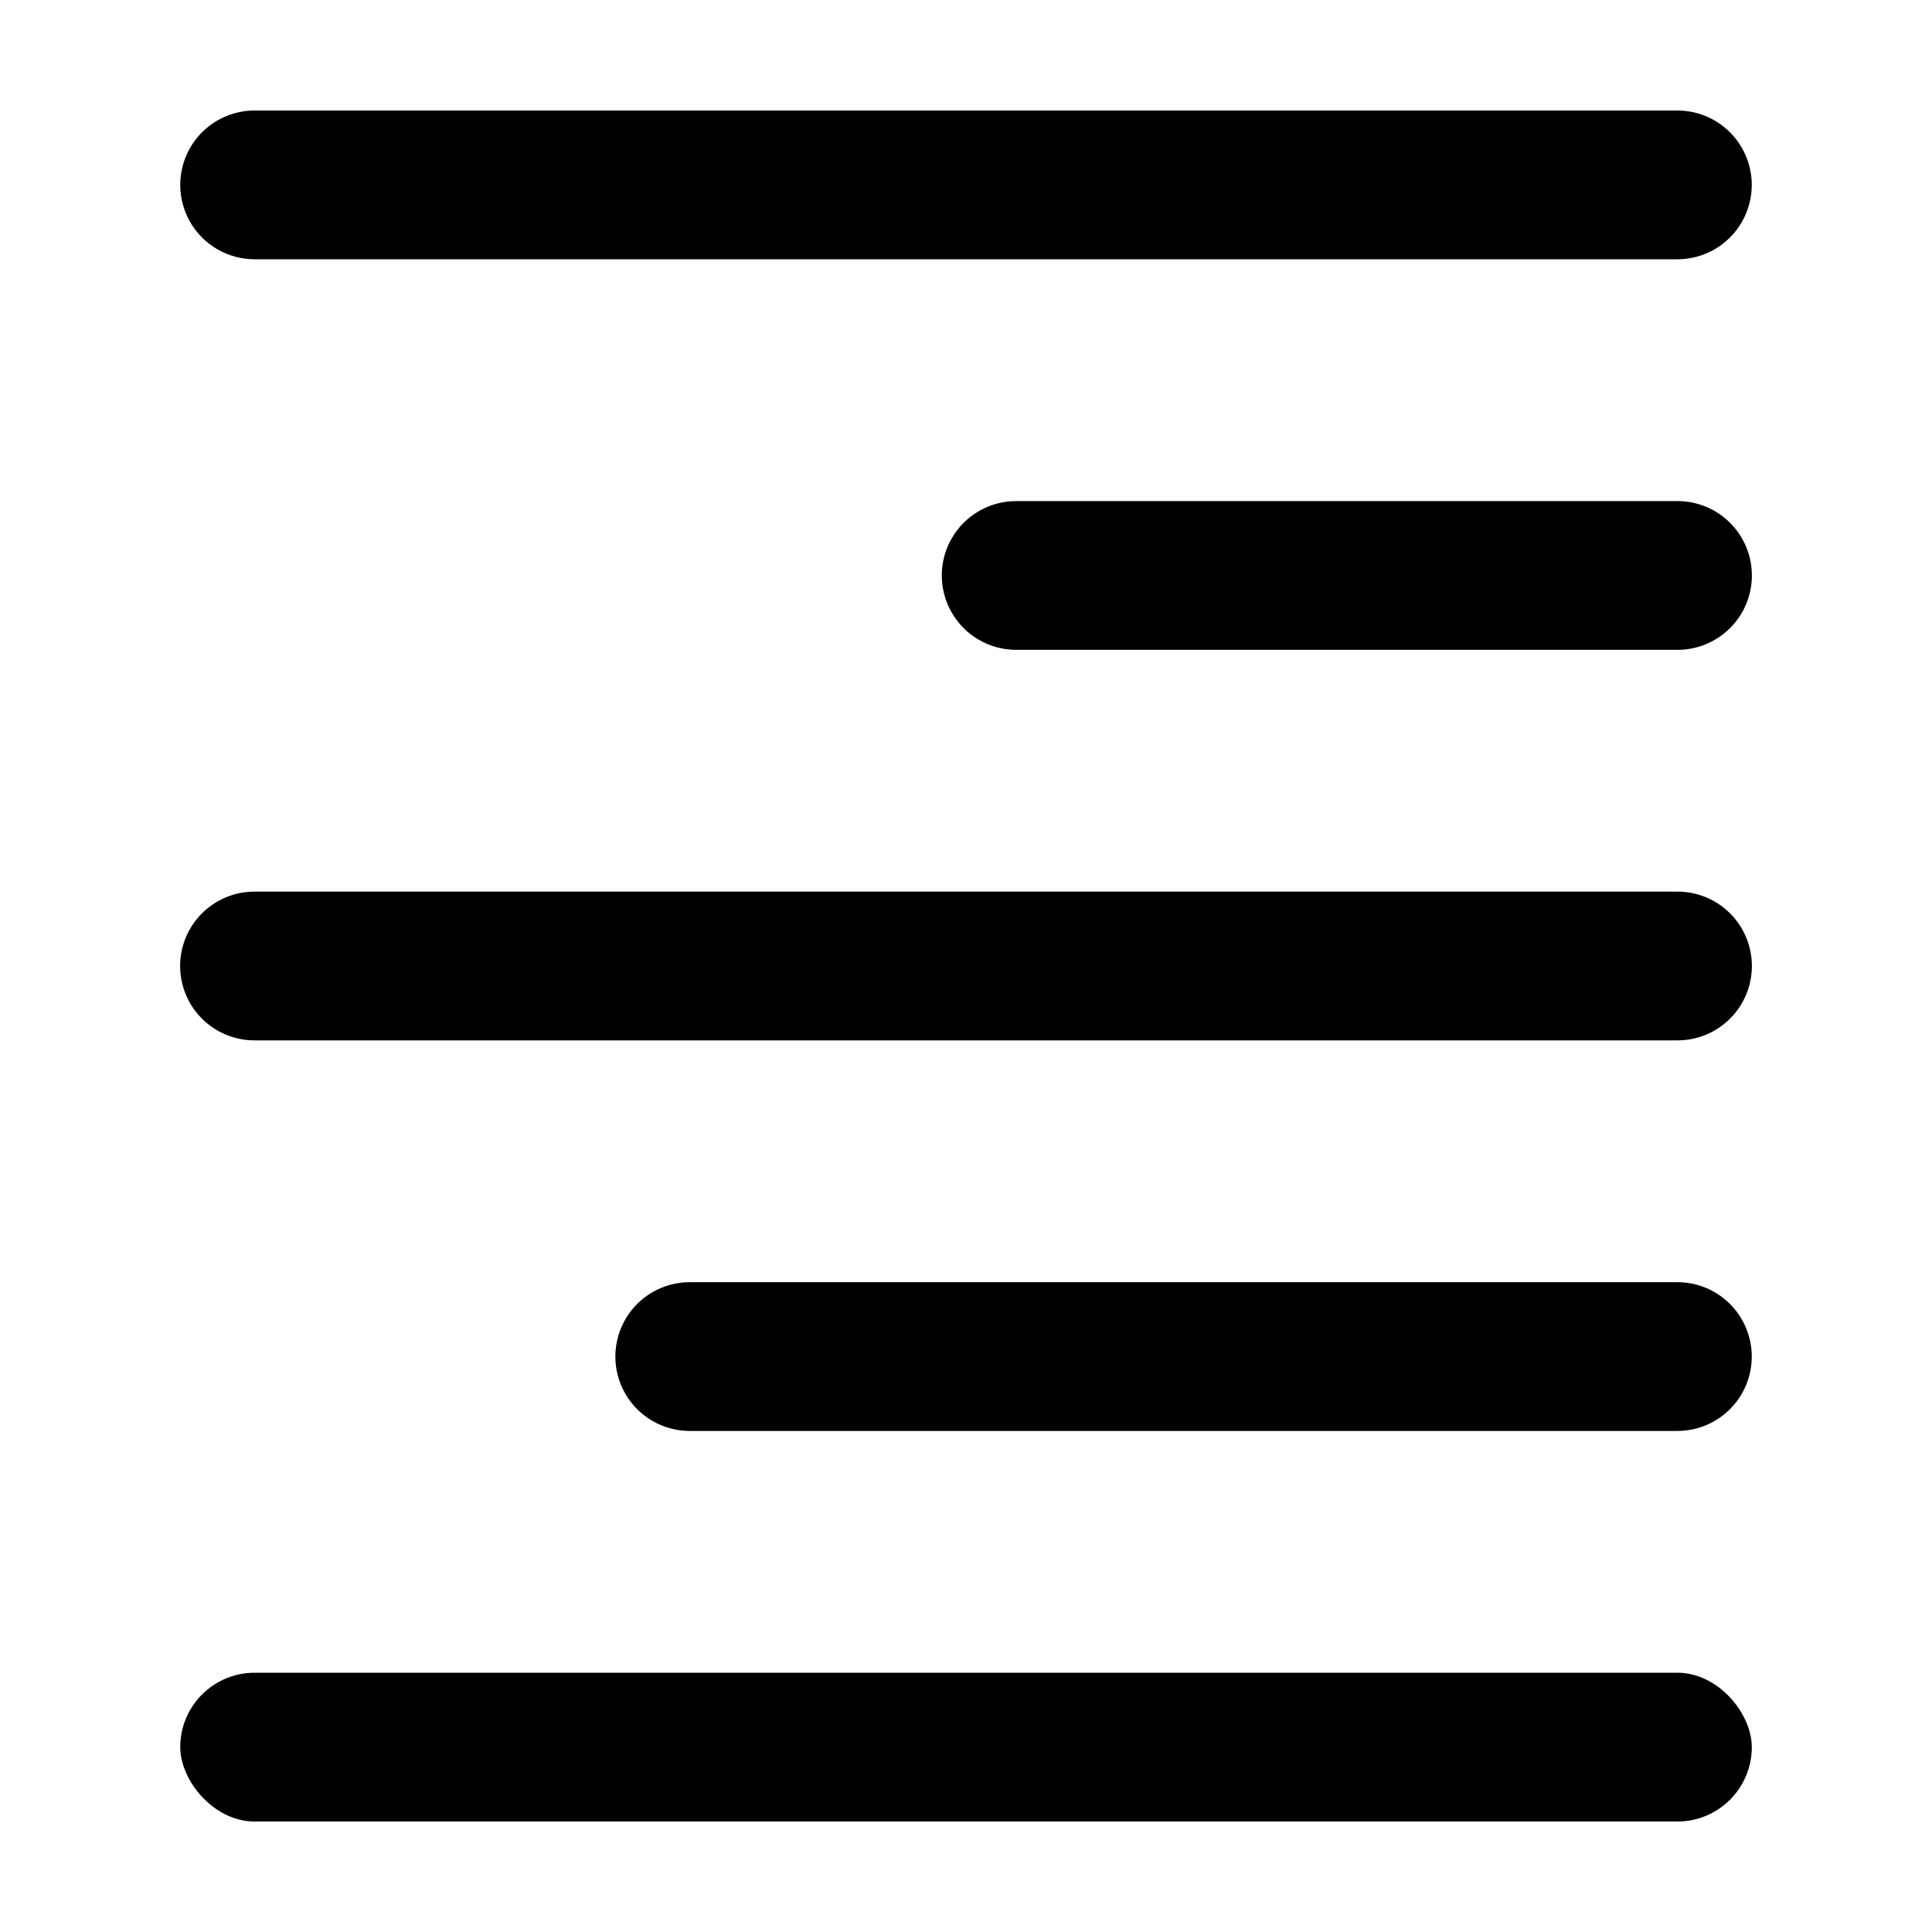 <?xml version="1.0" encoding="UTF-8"?>
<!-- Uploaded to: SVG Repo, www.svgrepo.com, Generator: SVG Repo Mixer Tools -->
<svg fill="#000000" width="800px" height="800px" version="1.1" viewBox="144 144 512 512" xmlns="http://www.w3.org/2000/svg">
 <g>
  <path d="m211.48 212.71h377.04c7.043 0 13.555-3.754 17.074-9.855 3.523-6.098 3.523-13.613 0-19.715-3.519-6.098-10.031-9.855-17.074-9.855h-377.04c-7.043 0-13.551 3.758-17.074 9.855-3.519 6.102-3.519 13.617 0 19.715 3.523 6.102 10.031 9.855 17.074 9.855z"/>
  <path d="m211.48 587.29h377.05c10.887 0 19.715 10.887 19.715 19.715 0 10.887-8.828 19.715-19.715 19.715h-377.05c-10.887 0-19.715-10.887-19.715-19.715 0-10.887 8.828-19.715 19.715-19.715z"/>
  <path d="m588.52 483.79h-261.73c-7.043 0-13.551 3.758-17.074 9.855-3.519 6.102-3.519 13.613 0 19.715 3.523 6.098 10.031 9.855 17.074 9.855h261.73c7.043 0 13.555-3.758 17.074-9.855 3.523-6.102 3.523-13.613 0-19.715-3.519-6.098-10.031-9.855-17.074-9.855z"/>
  <path d="m211.48 419.71h377.04c5.234 0.012 10.258-2.062 13.961-5.762 3.707-3.699 5.785-8.719 5.785-13.949 0-5.234-2.078-10.254-5.785-13.953-3.703-3.699-8.727-5.769-13.961-5.762h-377.04c-5.234-0.008-10.258 2.062-13.961 5.762s-5.785 8.719-5.785 13.953c0 5.231 2.082 10.25 5.785 13.949s8.727 5.773 13.961 5.762z"/>
  <path d="m588.52 276.79h-175.25c-7.035 0.012-13.531 3.769-17.047 9.867-3.516 6.094-3.516 13.598 0 19.695 3.516 6.094 10.012 9.855 17.047 9.863h175.25c5.234 0.012 10.258-2.062 13.961-5.762 3.707-3.699 5.785-8.715 5.785-13.949s-2.078-10.254-5.785-13.953c-3.703-3.699-8.727-5.769-13.961-5.762z"/>
 </g>
</svg>